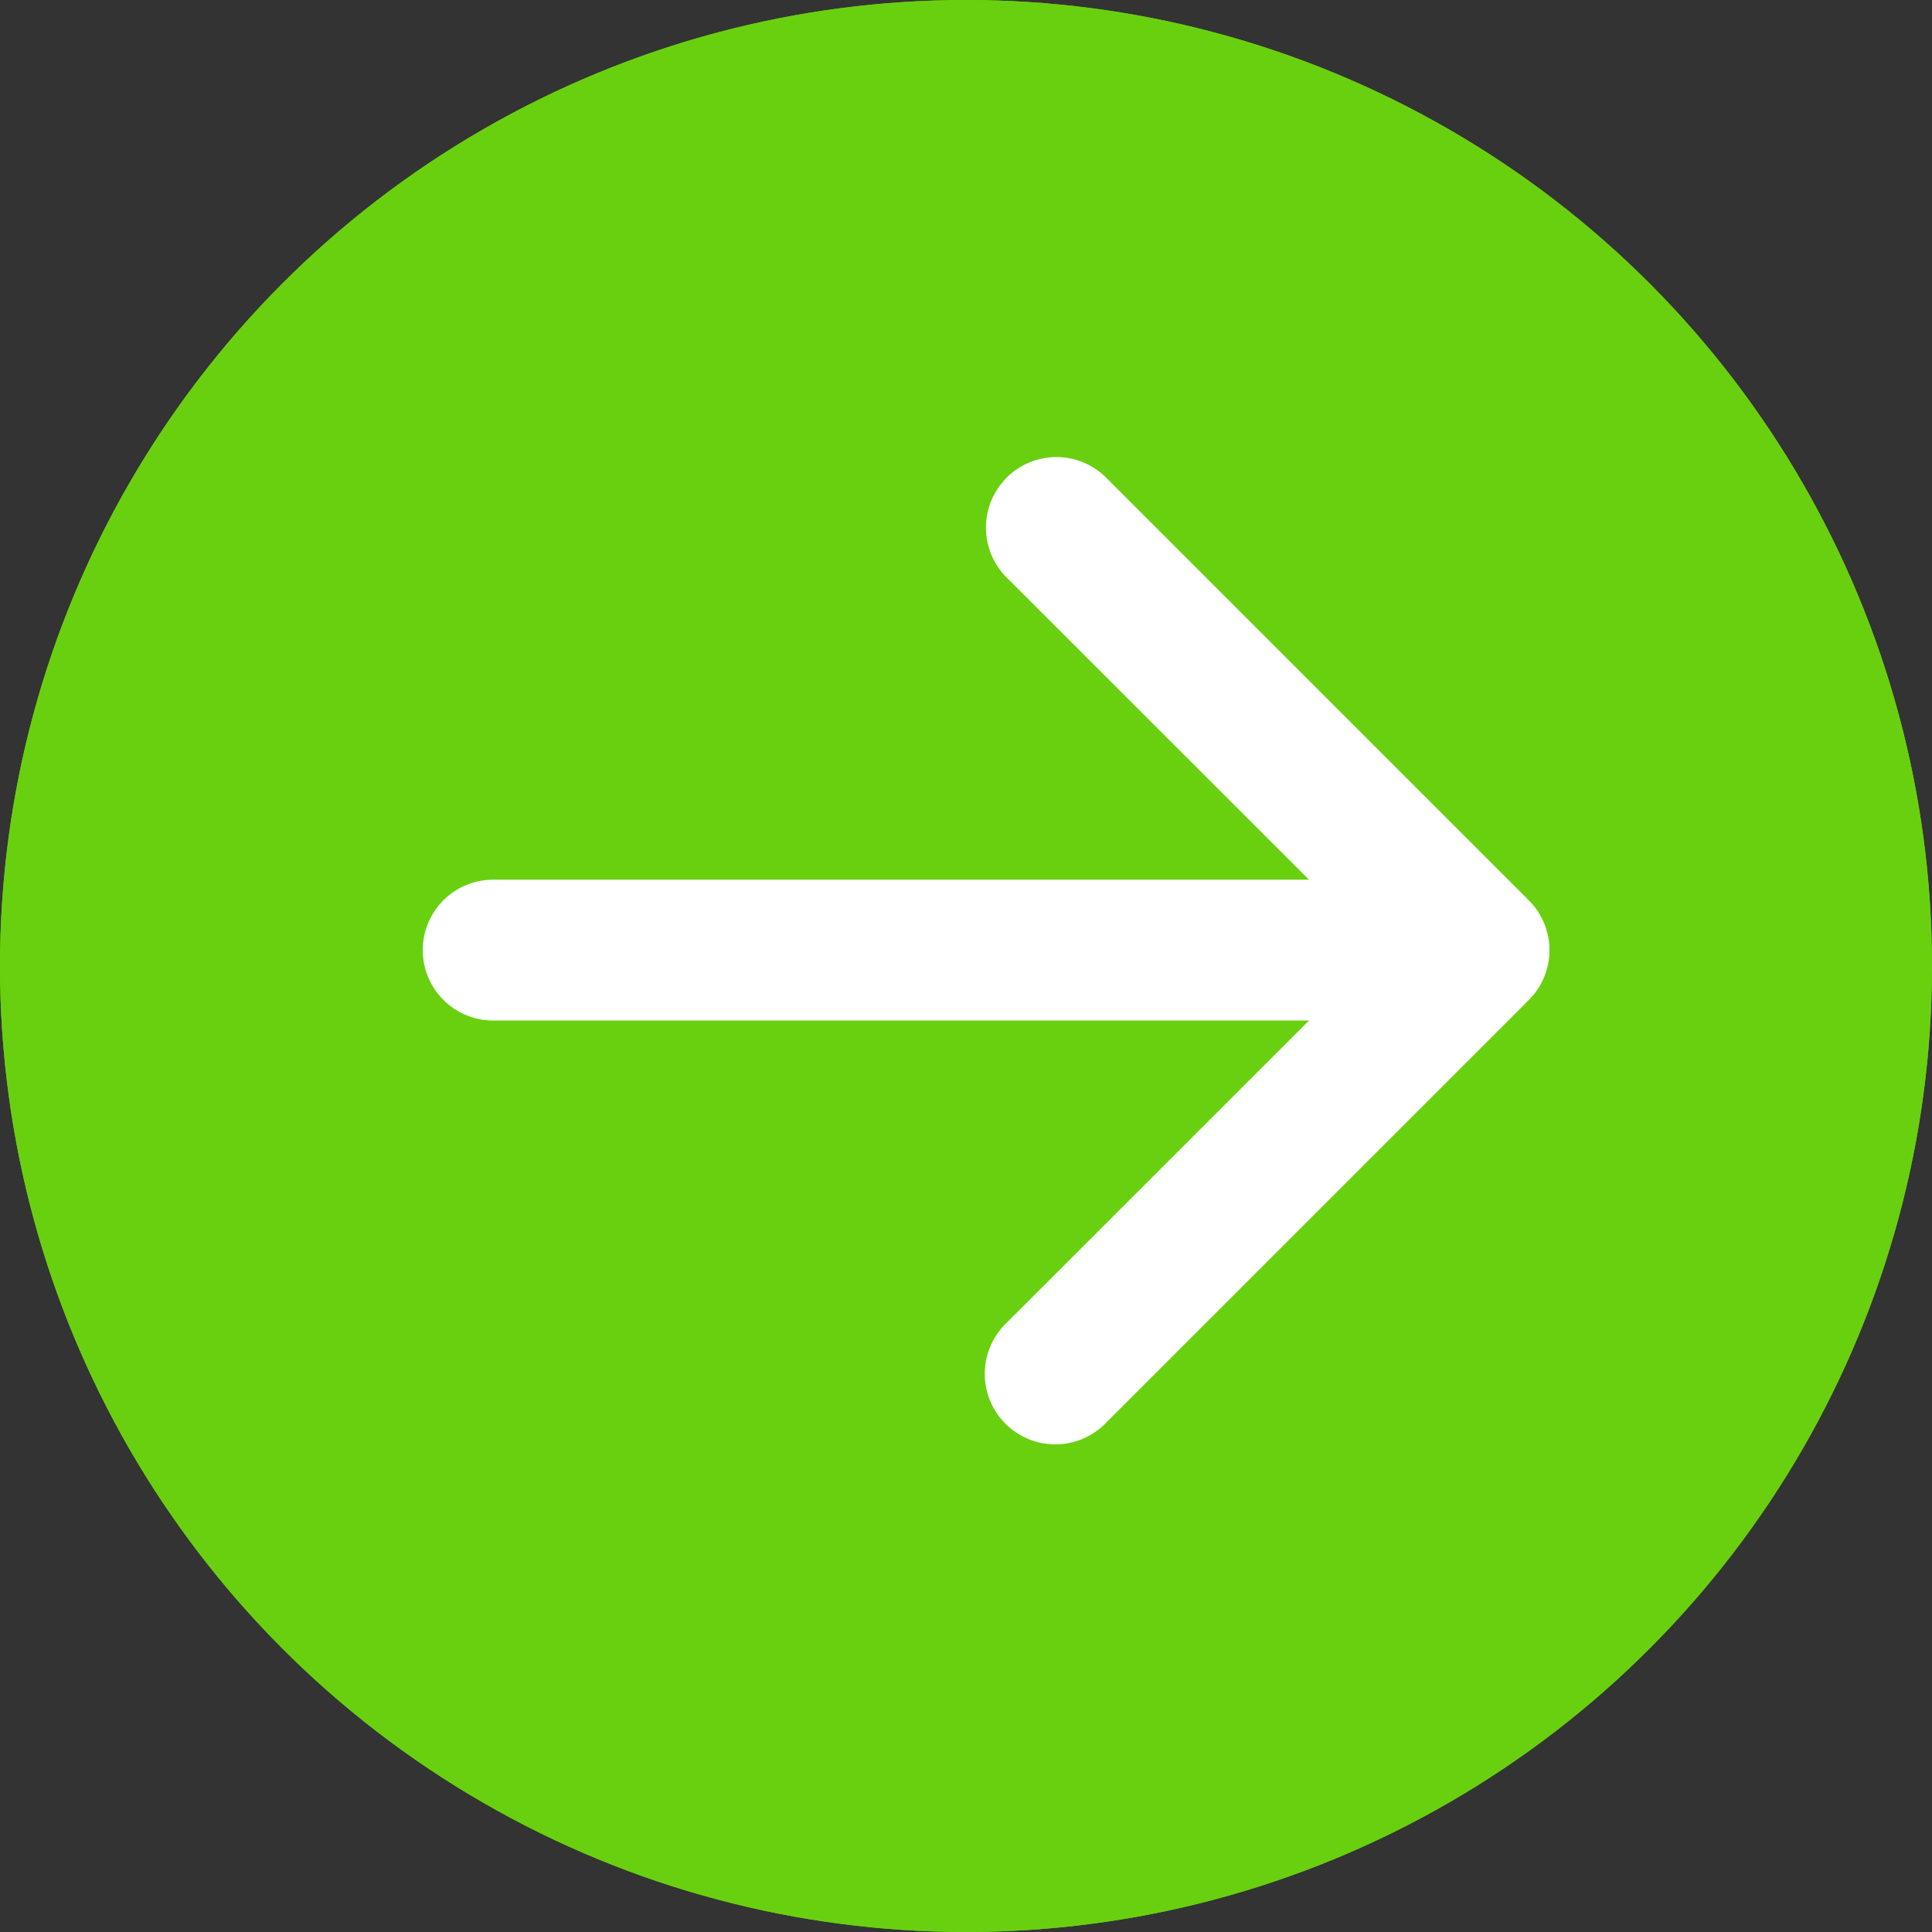 <svg xmlns="http://www.w3.org/2000/svg" width="45" height="45" viewBox="0 0 45 45">
  <rect x="0" y="0" width="45" height="45" fill="#333333" stroke="none"/>
  <defs>
    <style>
      .cls-1 {
        fill: #69d00f;
        stroke: #69d00f;
      }

      .cls-2 {
        fill: rgba(255,255,255,0);
      }

      .cls-3 {
        fill: #fff;
        fill-rule: evenodd;
      }

      .cls-4 {
        stroke: none;
      }

      .cls-5 {
        fill: none;
      }
    </style>
  </defs>
  <g id="Gemini_arrow" transform="translate(-106 -2259)">
    <g id="椭圆_1301" data-name="椭圆 1301" class="cls-1" transform="translate(106 2259)">
      <circle class="cls-4" cx="22.5" cy="22.5" r="22.5"/>
      <circle class="cls-5" cx="22.5" cy="22.5" r="22"/>
    </g>
    <g id="组_15530" data-name="组 15530" transform="translate(111.43 2264.43)">
      <rect id="矩形_176" data-name="矩形 176" class="cls-2" width="33.57" height="33.57" transform="translate(0.285 0.285)"/>
      <g id="icon" transform="translate(0.836 0.093)">
        <rect id="frame" class="cls-2" width="32" height="32" transform="translate(0.449 1.192)"/>
        <g id="arrow-right-short" transform="translate(3.581 5.123)">
          <path id="路径_17931" data-name="路径 17931" class="cls-3" d="M9.48,10.605a1.64,1.64,0,0,0,0,2.323l8.684,8.679L9.48,30.288A1.642,1.642,0,1,0,11.8,32.611l9.841-9.841a1.64,1.64,0,0,0,0-2.323L11.8,10.605a1.64,1.64,0,0,0-2.323,0Z" transform="translate(4.12 -10.123)"/>
          <path id="路径_17932" data-name="路径 17932" class="cls-3" d="M34.728,18.515a1.64,1.64,0,0,0-1.64-1.64H11.765a1.64,1.64,0,0,0,0,3.28H33.088A1.64,1.64,0,0,0,34.728,18.515Z" transform="translate(-10.125 -7.031)"/>
        </g>
      </g>
    </g>
  </g>
</svg>
